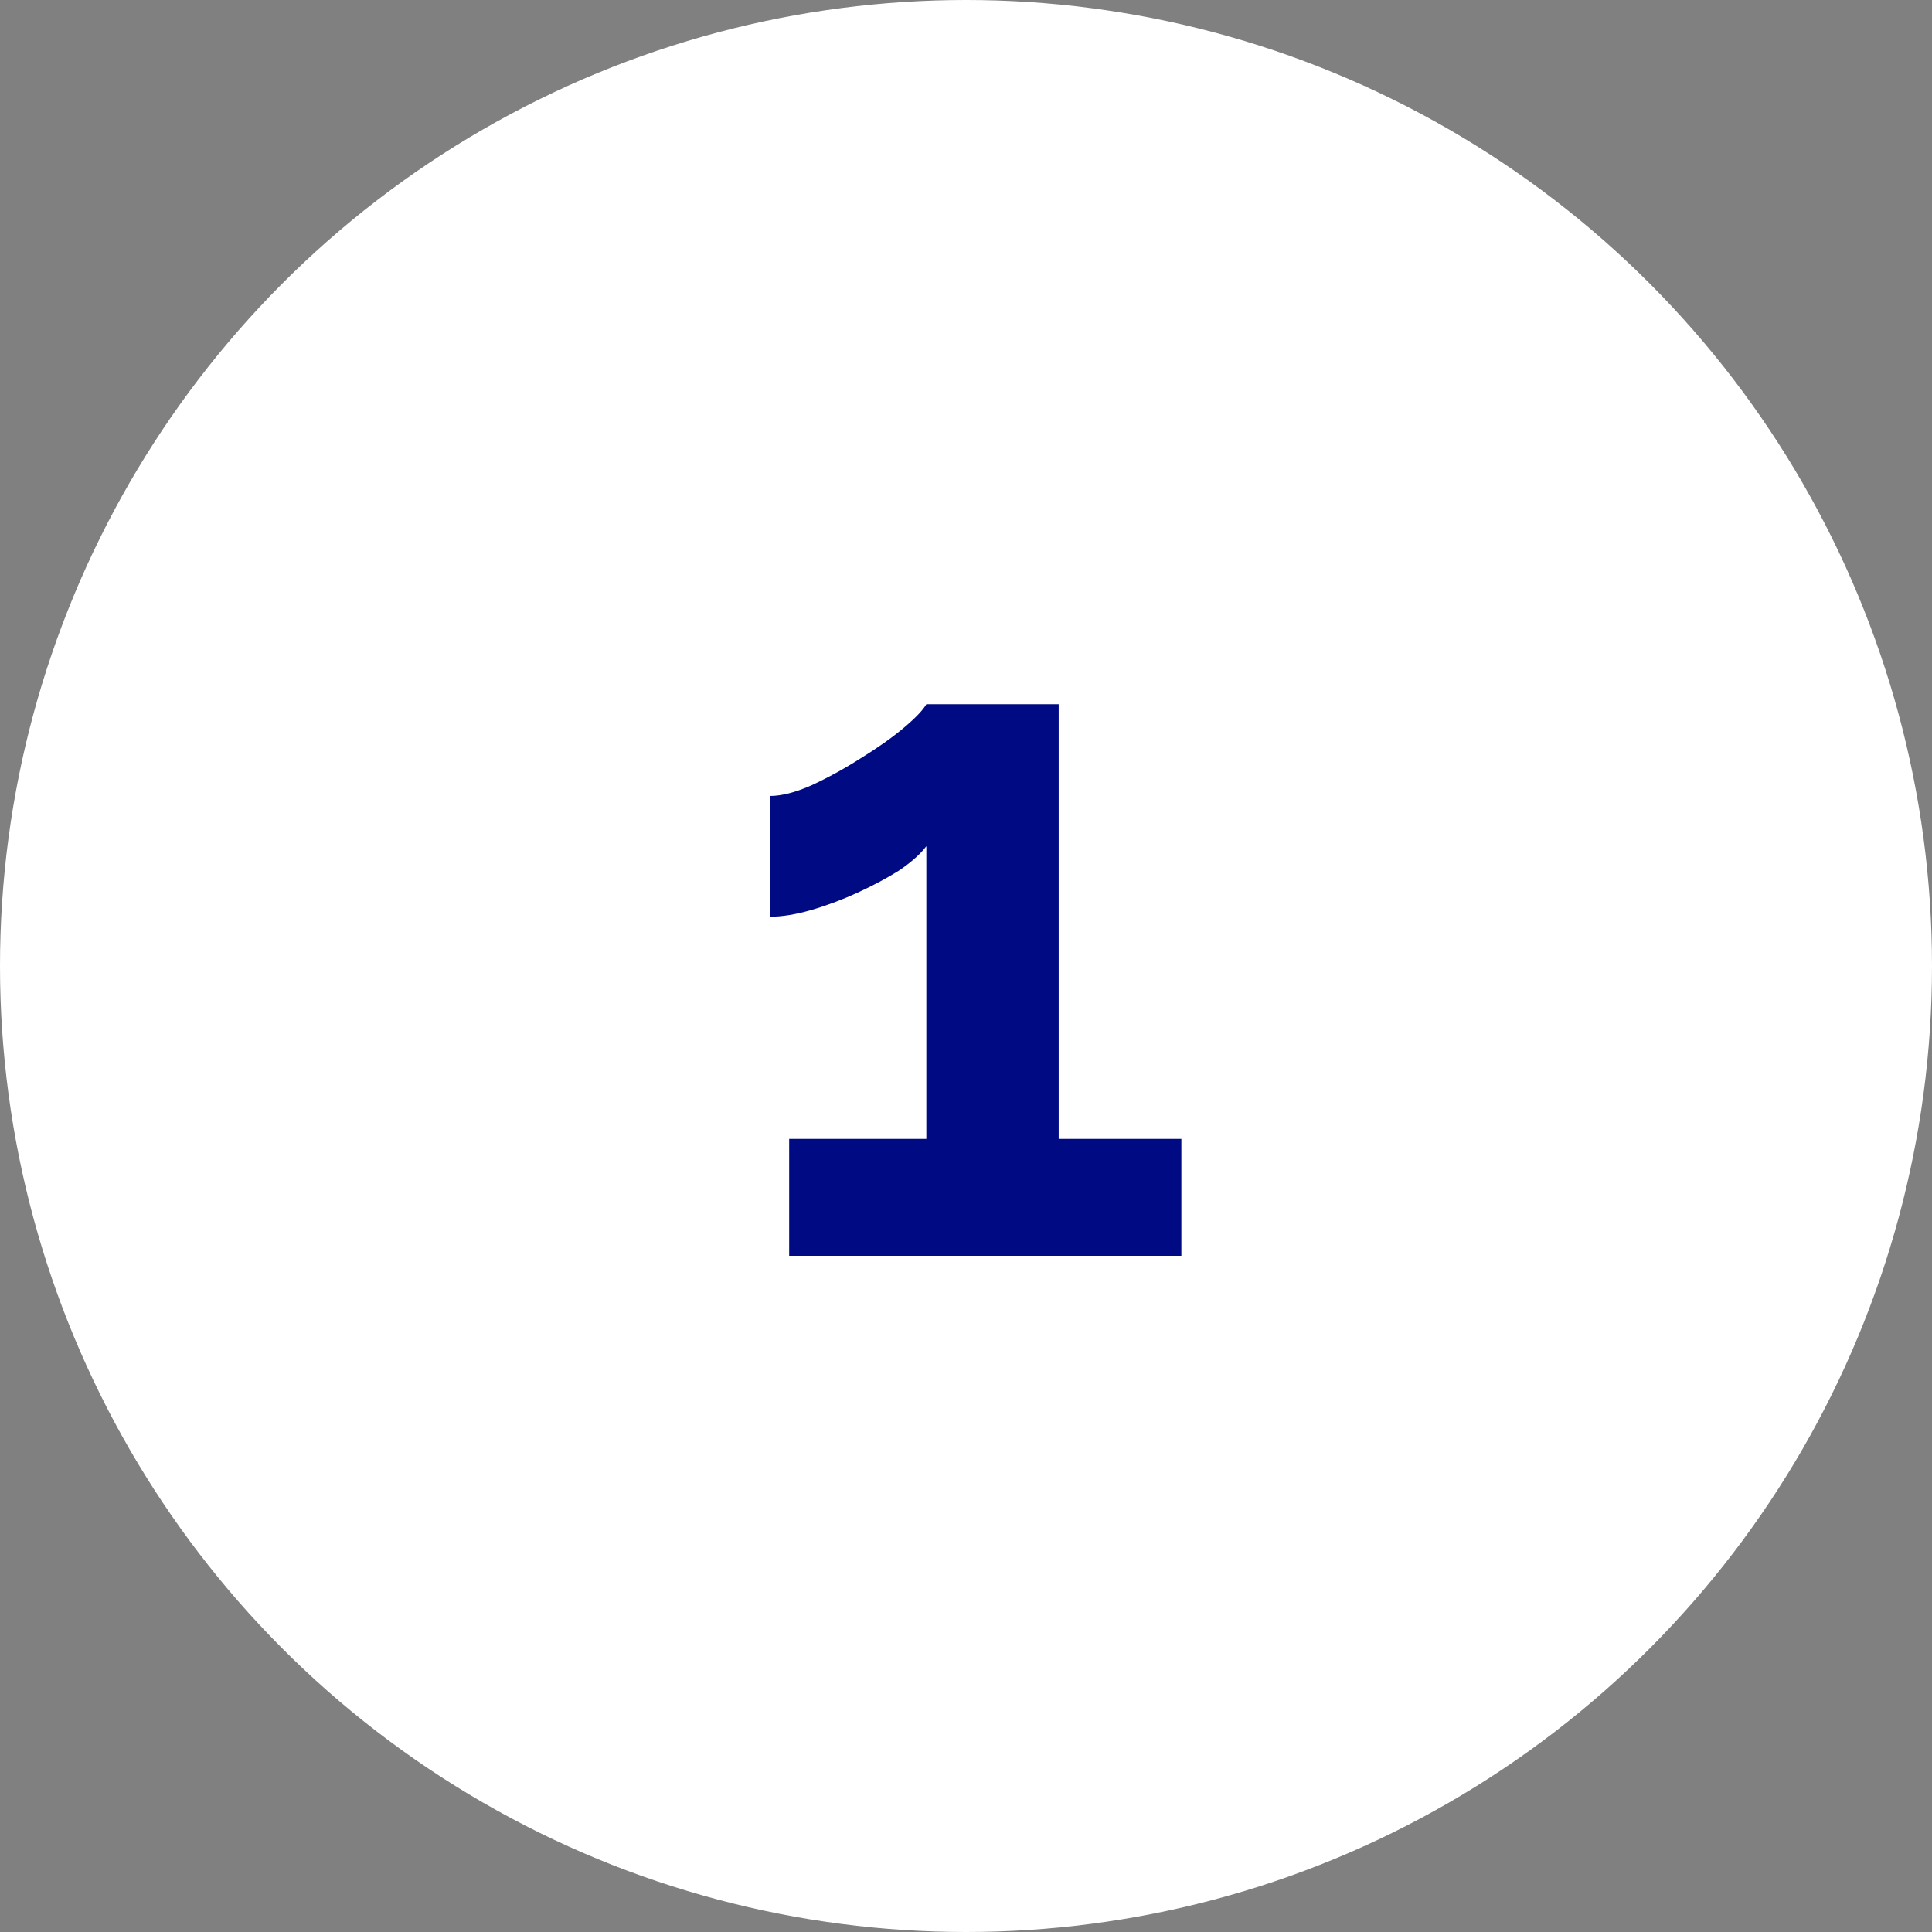 <?xml version="1.0" encoding="UTF-8"?> <svg xmlns="http://www.w3.org/2000/svg" width="40" height="40" viewBox="0 0 40 40" fill="none"><rect x="0" y="0" width="40" height="40" fill="#808080" stroke="none"/> <circle cx="20" cy="20" r="20" fill="white"></circle> <path d="M24.459 23.58V26H16.339V23.58H19.179V17.52C19.059 17.68 18.872 17.847 18.619 18.02C18.365 18.18 18.079 18.333 17.759 18.48C17.439 18.627 17.119 18.747 16.799 18.84C16.479 18.933 16.192 18.98 15.939 18.98V16.48C16.179 16.48 16.465 16.407 16.799 16.26C17.145 16.1 17.485 15.913 17.819 15.7C18.165 15.487 18.459 15.28 18.699 15.08C18.952 14.867 19.112 14.7 19.179 14.58H21.919V23.58H24.459Z" fill="#000B83"></path> </svg> 